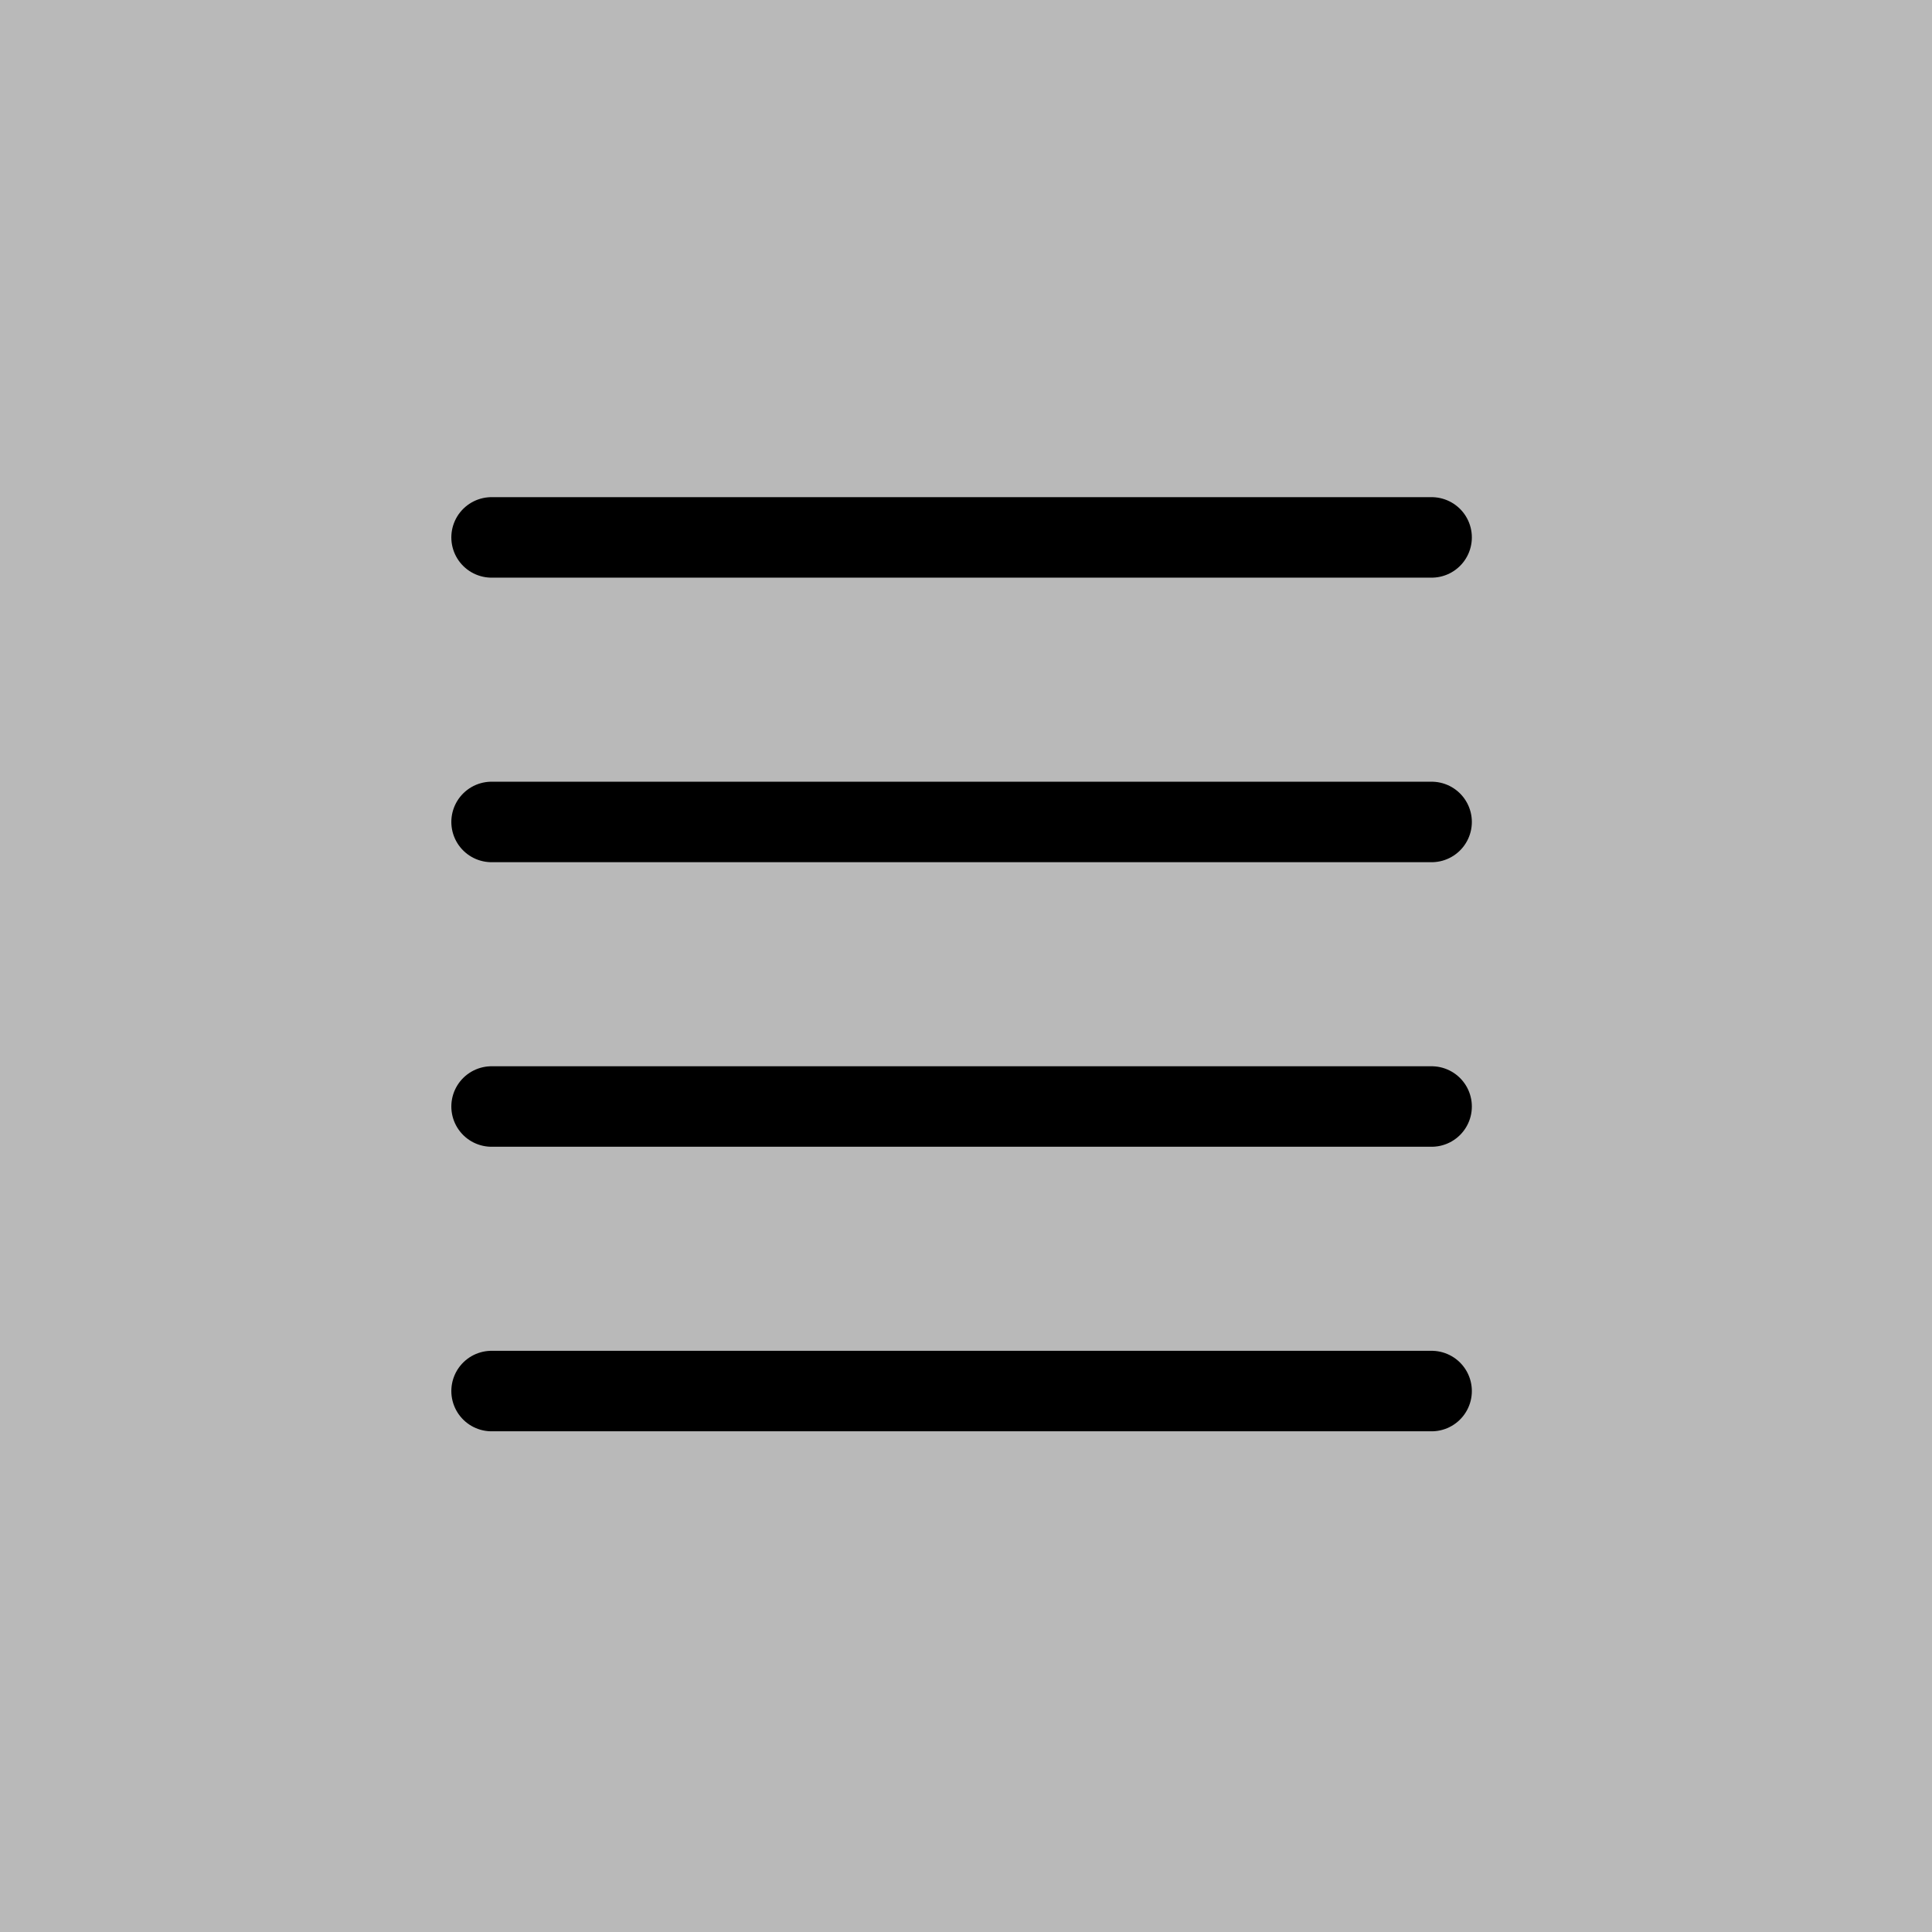 <?xml version="1.0" encoding="UTF-8" standalone="no"?>
<!DOCTYPE svg PUBLIC "-//W3C//DTD SVG 1.1//EN" "http://www.w3.org/Graphics/SVG/1.1/DTD/svg11.dtd">
<svg width="100%" height="100%" viewBox="0 0 150 150" version="1.1" xmlns="http://www.w3.org/2000/svg" xmlns:xlink="http://www.w3.org/1999/xlink" xml:space="preserve" xmlns:serif="http://www.serif.com/" style="fill-rule:evenodd;clip-rule:evenodd;stroke-linecap:round;stroke-miterlimit:1.5;">
    <rect x="0" y="0" width="150" height="150" fill="#808080" stroke="none"/>
    <g>
        <rect x="0" y="0" width="150" height="150" style="fill:white;fill-opacity:0.45;"/>
        <path d="M38.166,41.724L111.149,41.724" style="fill:none;stroke:black;stroke-width:6.25px;"/>
        <path d="M38.166,63.816L111.149,63.816" style="fill:none;stroke:black;stroke-width:6.25px;"/>
        <path d="M38.166,85.909L111.149,85.909" style="fill:none;stroke:black;stroke-width:6.25px;"/>
        <path d="M38.166,108.001L111.149,108.001" style="fill:none;stroke:black;stroke-width:6.25px;"/>
    </g>
</svg>
